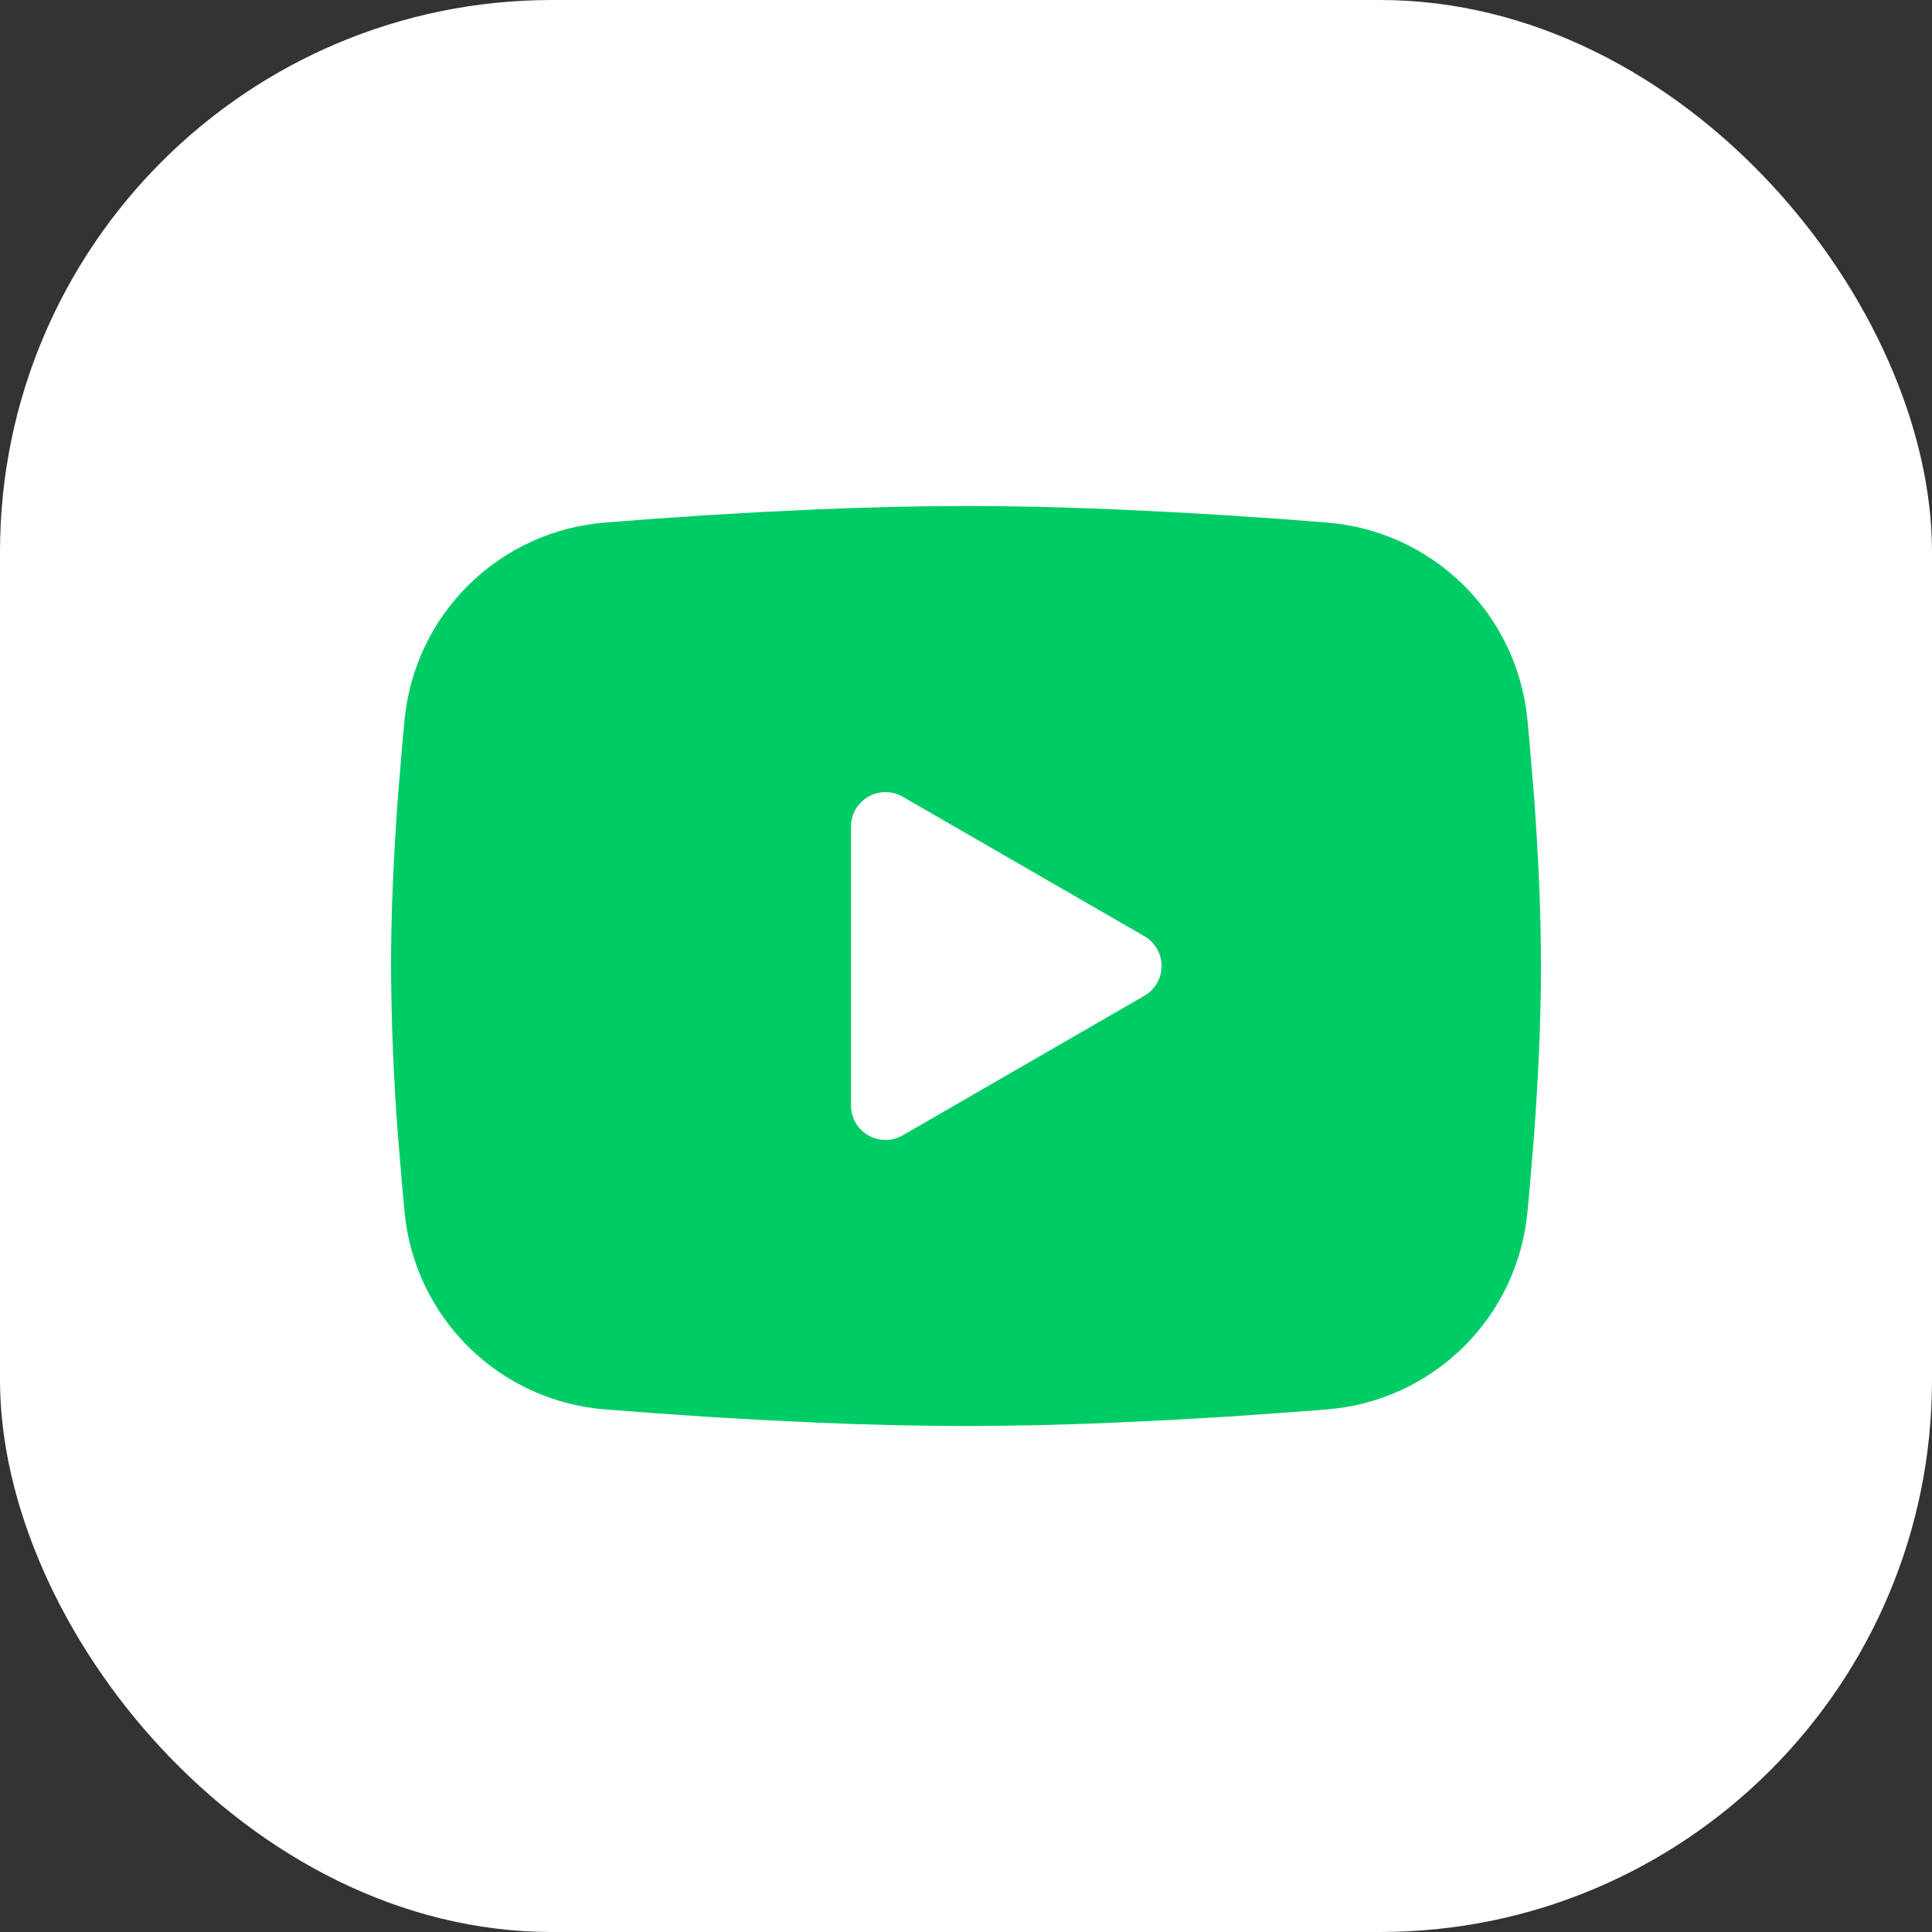 <svg width="28" height="28" viewBox="0 0 28 28" fill="none" xmlns="http://www.w3.org/2000/svg">
<rect x="0" y="0" width="28" height="28" fill="#333333" stroke="none"/>
<rect width="28" height="28" rx="8" fill="white"/>
<path fill-rule="evenodd" clip-rule="evenodd" d="M14 7.333C14.713 7.333 15.443 7.352 16.152 7.382L16.988 7.422L17.789 7.469L18.539 7.52L19.224 7.573C19.968 7.63 20.667 7.947 21.2 8.469C21.733 8.991 22.064 9.684 22.136 10.426L22.169 10.78L22.232 11.538C22.29 12.324 22.333 13.181 22.333 14C22.333 14.819 22.29 15.676 22.232 16.462L22.169 17.22L22.136 17.574C22.064 18.317 21.733 19.01 21.2 19.531C20.667 20.053 19.967 20.37 19.223 20.427L18.54 20.479L17.79 20.531L16.988 20.578L16.152 20.618C15.435 20.649 14.717 20.666 14 20.667C13.283 20.666 12.565 20.649 11.848 20.618L11.012 20.578L10.211 20.531L9.461 20.479L8.776 20.427C8.032 20.37 7.333 20.053 6.8 19.531C6.267 19.009 5.936 18.316 5.864 17.574L5.831 17.22L5.768 16.462C5.705 15.643 5.671 14.822 5.667 14C5.667 13.181 5.71 12.324 5.768 11.538L5.831 10.78L5.864 10.426C5.936 9.684 6.267 8.991 6.8 8.469C7.332 7.947 8.032 7.63 8.775 7.573L9.459 7.52L10.209 7.469L11.011 7.422L11.848 7.382C12.565 7.351 13.282 7.335 14 7.333ZM12.333 11.979V16.021C12.333 16.406 12.75 16.646 13.083 16.454L16.583 14.433C16.66 14.389 16.723 14.326 16.767 14.25C16.811 14.174 16.834 14.088 16.834 14C16.834 13.912 16.811 13.826 16.767 13.75C16.723 13.674 16.66 13.611 16.583 13.567L13.083 11.547C13.007 11.503 12.921 11.48 12.833 11.48C12.745 11.48 12.659 11.503 12.583 11.547C12.507 11.591 12.444 11.654 12.4 11.73C12.356 11.806 12.333 11.892 12.333 11.98V11.979Z" fill="#00CC66"/>
</svg>
